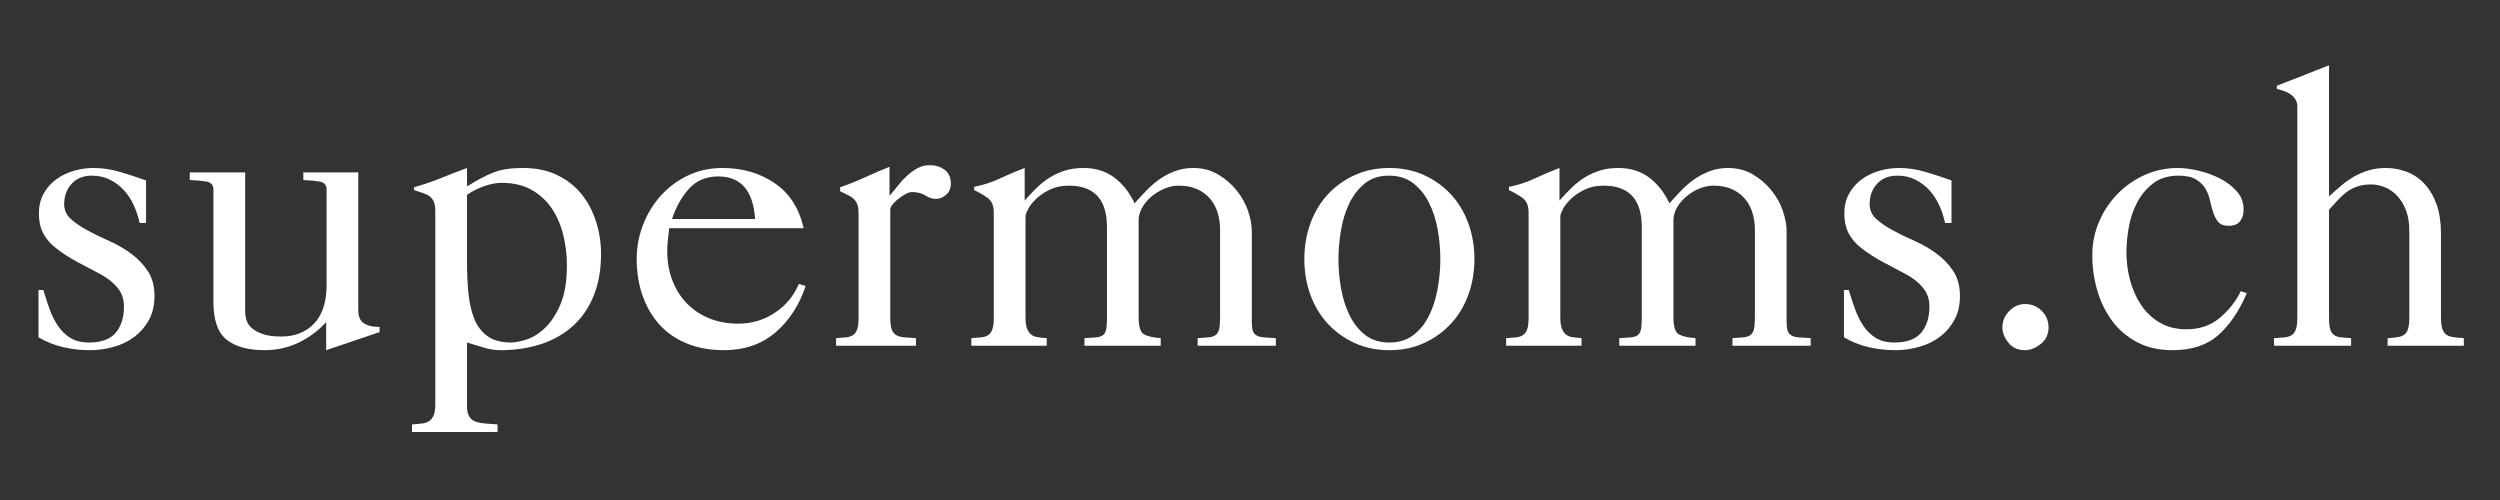 <svg xmlns="http://www.w3.org/2000/svg" xmlns:xlink="http://www.w3.org/1999/xlink" width="1000" zoomAndPan="magnify" viewBox="0 0 750 150" height="200" preserveAspectRatio="xMidYMid meet"><rect x="0" y="0" width="750" height="150" fill="#333333" stroke="none"/><defs><g></g></defs><g fill="#ffffff" fill-opacity="1"><g transform="translate(5.534, 103.725)"><g><path d="M 6.141 -39.719 C 6.141 -41.969 6.617 -43.953 7.578 -45.672 C 8.547 -47.398 9.812 -48.828 11.375 -49.953 C 12.938 -51.078 14.68 -51.922 16.609 -52.484 C 18.535 -53.047 20.504 -53.328 22.516 -53.328 C 25.16 -53.328 27.785 -52.941 30.391 -52.172 C 33.004 -51.41 35.633 -50.551 38.281 -49.594 L 38.281 -36.828 L 36.359 -36.828 C 35.953 -38.68 35.367 -40.445 34.609 -42.125 C 33.848 -43.812 32.863 -45.316 31.656 -46.641 C 30.457 -47.961 29.051 -49.023 27.438 -49.828 C 25.832 -50.629 24.031 -51.031 22.031 -51.031 C 19.457 -51.031 17.426 -50.207 15.938 -48.562 C 14.457 -46.926 13.719 -44.906 13.719 -42.5 C 13.719 -40.727 14.379 -39.238 15.703 -38.031 C 17.023 -36.832 18.691 -35.691 20.703 -34.609 C 22.711 -33.523 24.898 -32.461 27.266 -31.422 C 29.629 -30.379 31.812 -29.113 33.812 -27.625 C 35.82 -26.145 37.488 -24.398 38.812 -22.391 C 40.145 -20.379 40.812 -17.891 40.812 -14.922 C 40.812 -12.191 40.27 -9.82 39.188 -7.812 C 38.102 -5.812 36.676 -4.129 34.906 -2.766 C 33.145 -1.398 31.078 -0.379 28.703 0.297 C 26.336 0.984 23.91 1.328 21.422 1.328 C 18.691 1.328 16.023 1.023 13.422 0.422 C 10.816 -0.18 8.348 -1.164 6.016 -2.531 L 6.016 -16.734 L 7.469 -16.734 C 8.031 -14.805 8.648 -12.898 9.328 -11.016 C 10.016 -9.129 10.859 -7.441 11.859 -5.953 C 12.859 -4.473 14.098 -3.27 15.578 -2.344 C 17.066 -1.426 18.938 -0.969 21.188 -0.969 C 24.875 -0.969 27.539 -1.945 29.188 -3.906 C 30.832 -5.875 31.656 -8.504 31.656 -11.797 C 31.656 -13.961 31.016 -15.828 29.734 -17.391 C 28.453 -18.953 26.766 -20.297 24.672 -21.422 C 22.586 -22.547 20.32 -23.75 17.875 -25.031 C 15.426 -26.32 13.238 -27.727 11.312 -29.25 C 9.789 -30.375 8.547 -31.773 7.578 -33.453 C 6.617 -35.141 6.141 -37.227 6.141 -39.719 Z M 6.141 -39.719 "></path></g></g></g><g fill="#ffffff" fill-opacity="1"><g transform="translate(52.355, 103.725)"><g><path d="M 21.188 -52 L 21.188 -10.234 C 21.188 -9.516 21.305 -8.711 21.547 -7.828 C 21.785 -6.941 22.285 -6.133 23.047 -5.406 C 23.816 -4.688 24.922 -4.066 26.359 -3.547 C 27.805 -3.023 29.691 -2.766 32.016 -2.766 C 36.109 -2.766 39.398 -4.066 41.891 -6.672 C 44.379 -9.285 45.625 -13.16 45.625 -18.297 L 45.625 -46.828 C 45.625 -48.191 44.961 -48.992 43.641 -49.234 C 42.316 -49.473 40.648 -49.633 38.641 -49.719 L 38.641 -52 L 55.125 -52 L 55.125 -10.719 C 55.125 -8.789 55.688 -7.461 56.812 -6.734 C 57.938 -6.016 59.344 -5.656 61.031 -5.656 L 61.516 -5.656 L 61.516 -4.094 L 45.5 1.328 L 45.5 -7.109 C 43.176 -4.535 40.426 -2.484 37.25 -0.953 C 34.082 0.566 30.691 1.328 27.078 1.328 C 22.023 1.328 18.191 0.266 15.578 -1.859 C 12.973 -3.992 11.672 -7.75 11.672 -13.125 L 11.672 -46.828 C 11.672 -48.191 11.008 -48.992 9.688 -49.234 C 8.363 -49.473 6.66 -49.633 4.578 -49.719 L 4.578 -52 Z M 21.188 -52 "></path></g></g></g><g fill="#ffffff" fill-opacity="1"><g transform="translate(119.277, 103.725)"><g><path d="M 20.828 -47.781 C 22.348 -48.75 23.75 -49.57 25.031 -50.25 C 26.32 -50.938 27.586 -51.52 28.828 -52 C 30.078 -52.477 31.398 -52.816 32.797 -53.016 C 34.203 -53.223 35.828 -53.328 37.672 -53.328 C 41.523 -53.328 44.914 -52.625 47.844 -51.219 C 50.781 -49.812 53.207 -47.926 55.125 -45.562 C 57.051 -43.195 58.516 -40.445 59.516 -37.312 C 60.523 -34.188 61.031 -30.938 61.031 -27.562 C 61.031 -22.75 60.285 -18.535 58.797 -14.922 C 57.316 -11.316 55.234 -8.305 52.547 -5.891 C 49.859 -3.484 46.664 -1.676 42.969 -0.469 C 39.281 0.727 35.27 1.328 30.938 1.328 C 29.332 1.328 27.766 1.102 26.234 0.656 C 24.711 0.219 22.91 -0.32 20.828 -0.969 L 20.828 18.172 C 20.828 19.535 21.066 20.578 21.547 21.297 C 22.023 22.023 22.688 22.531 23.531 22.812 C 24.375 23.094 25.359 23.27 26.484 23.344 C 27.609 23.426 28.77 23.508 29.969 23.594 L 29.969 25.875 L 4.328 25.875 L 4.328 23.594 L 4.453 23.594 C 5.41 23.508 6.312 23.426 7.156 23.344 C 8 23.27 8.723 23.051 9.328 22.688 C 9.93 22.332 10.41 21.77 10.766 21 C 11.129 20.238 11.312 19.098 11.312 17.578 L 11.312 -40.453 C 11.312 -41.648 11.148 -42.586 10.828 -43.266 C 10.516 -43.953 10.078 -44.492 9.516 -44.891 C 8.953 -45.297 8.27 -45.617 7.469 -45.859 C 6.664 -46.098 5.82 -46.379 4.938 -46.703 L 4.938 -47.547 C 7.75 -48.348 10.395 -49.25 12.875 -50.25 C 15.363 -51.258 18.016 -52.285 20.828 -53.328 Z M 31.172 -48.875 C 29.648 -48.875 27.945 -48.551 26.062 -47.906 C 24.176 -47.27 22.43 -46.391 20.828 -45.266 L 20.828 -24.922 C 20.828 -21.711 20.969 -18.66 21.25 -15.766 C 21.531 -12.879 22.109 -10.332 22.984 -8.125 C 23.867 -5.914 25.191 -4.172 26.953 -2.891 C 28.723 -1.609 31.094 -0.969 34.062 -0.969 C 35.102 -0.969 36.566 -1.242 38.453 -1.797 C 40.336 -2.359 42.18 -3.461 43.984 -5.109 C 45.797 -6.754 47.383 -9.102 48.75 -12.156 C 50.113 -15.207 50.797 -19.223 50.797 -24.203 C 50.797 -27.242 50.43 -30.25 49.703 -33.219 C 48.984 -36.188 47.844 -38.832 46.281 -41.156 C 44.719 -43.488 42.691 -45.359 40.203 -46.766 C 37.711 -48.172 34.703 -48.875 31.172 -48.875 Z M 31.172 -48.875 "></path></g></g></g><g fill="#ffffff" fill-opacity="1"><g transform="translate(186.199, 103.725)"><g><path d="M 4.812 -26 C 4.812 -29.613 5.453 -33.062 6.734 -36.344 C 8.023 -39.633 9.812 -42.547 12.094 -45.078 C 14.383 -47.609 17.094 -49.613 20.219 -51.094 C 23.352 -52.582 26.805 -53.328 30.578 -53.328 C 36.516 -53.328 41.707 -51.82 46.156 -48.812 C 50.613 -45.801 53.523 -41.285 54.891 -35.266 L 14.562 -35.266 C 14.406 -33.898 14.266 -32.676 14.141 -31.594 C 14.023 -30.508 13.969 -29.445 13.969 -28.406 C 13.969 -25.195 14.488 -22.25 15.531 -19.562 C 16.57 -16.875 18.035 -14.566 19.922 -12.641 C 21.805 -10.711 24.051 -9.227 26.656 -8.188 C 29.27 -7.145 32.141 -6.625 35.266 -6.625 C 39.273 -6.625 42.926 -7.707 46.219 -9.875 C 49.508 -12.039 51.922 -14.926 53.453 -18.531 L 55.5 -17.938 C 53.57 -12.156 50.539 -7.5 46.406 -3.969 C 42.27 -0.438 37.113 1.328 30.938 1.328 C 26.844 1.328 23.172 0.664 19.922 -0.656 C 16.672 -1.977 13.941 -3.844 11.734 -6.25 C 9.523 -8.664 7.816 -11.555 6.609 -14.922 C 5.41 -18.297 4.812 -21.988 4.812 -26 Z M 40.328 -38.031 C 39.766 -46.539 36.07 -50.797 29.25 -50.797 C 25.633 -50.797 22.723 -49.57 20.516 -47.125 C 18.316 -44.676 16.613 -41.645 15.406 -38.031 Z M 40.328 -38.031 "></path></g></g></g><g fill="#ffffff" fill-opacity="1"><g transform="translate(246.381, 103.725)"><g><path d="M 20.469 -45.016 C 21.27 -45.898 22.094 -46.883 22.938 -47.969 C 23.781 -49.051 24.703 -50.051 25.703 -50.969 C 26.703 -51.895 27.766 -52.66 28.891 -53.266 C 30.016 -53.867 31.219 -54.172 32.5 -54.172 C 34.27 -54.172 35.773 -53.707 37.016 -52.781 C 38.254 -51.863 38.875 -50.477 38.875 -48.625 C 38.875 -47.258 38.41 -46.156 37.484 -45.312 C 36.566 -44.477 35.508 -44.062 34.312 -44.062 C 33.344 -44.062 32.316 -44.398 31.234 -45.078 C 30.148 -45.766 28.805 -46.109 27.203 -46.109 C 26.641 -46.109 26 -45.906 25.281 -45.5 C 24.562 -45.102 23.859 -44.641 23.172 -44.109 C 22.492 -43.586 21.91 -43.023 21.422 -42.422 C 20.941 -41.828 20.703 -41.328 20.703 -40.922 L 20.703 -8.422 C 20.703 -6.898 20.844 -5.738 21.125 -4.938 C 21.406 -4.133 21.863 -3.551 22.5 -3.188 C 23.145 -2.82 23.945 -2.598 24.906 -2.516 C 25.875 -2.441 27.039 -2.363 28.406 -2.281 L 28.406 0 L 4.453 0 L 4.453 -2.281 C 5.578 -2.363 6.562 -2.441 7.406 -2.516 C 8.25 -2.598 8.953 -2.82 9.516 -3.188 C 10.078 -3.551 10.492 -4.133 10.766 -4.938 C 11.047 -5.738 11.188 -6.898 11.188 -8.422 L 11.188 -39.719 C 11.188 -40.844 11.066 -41.723 10.828 -42.359 C 10.586 -43.004 10.25 -43.547 9.812 -43.984 C 9.375 -44.43 8.812 -44.816 8.125 -45.141 C 7.445 -45.461 6.625 -45.863 5.656 -46.344 L 5.656 -47.547 C 8.227 -48.43 10.738 -49.438 13.188 -50.562 C 15.633 -51.688 18.062 -52.727 20.469 -53.688 Z M 20.469 -45.016 "></path></g></g></g><g fill="#ffffff" fill-opacity="1"><g transform="translate(286.462, 103.725)"><g><path d="M 20.938 -43.578 C 22.227 -45.023 23.492 -46.348 24.734 -47.547 C 25.984 -48.754 27.305 -49.773 28.703 -50.609 C 30.109 -51.453 31.594 -52.113 33.156 -52.594 C 34.727 -53.082 36.555 -53.328 38.641 -53.328 C 42.172 -53.328 45.195 -52.398 47.719 -50.547 C 50.25 -48.703 52.316 -46.098 53.922 -42.734 C 55.129 -44.098 56.352 -45.422 57.594 -46.703 C 58.844 -47.984 60.164 -49.102 61.562 -50.062 C 62.969 -51.031 64.492 -51.816 66.141 -52.422 C 67.785 -53.023 69.57 -53.328 71.5 -53.328 C 74.312 -53.328 76.801 -52.68 78.969 -51.391 C 81.133 -50.109 82.977 -48.523 84.5 -46.641 C 86.031 -44.754 87.176 -42.707 87.938 -40.5 C 88.695 -38.301 89.078 -36.238 89.078 -34.312 L 89.078 -7.109 C 89.078 -5.984 89.176 -5.117 89.375 -4.516 C 89.57 -3.91 89.93 -3.445 90.453 -3.125 C 90.984 -2.801 91.707 -2.598 92.625 -2.516 C 93.551 -2.441 94.773 -2.363 96.297 -2.281 L 96.297 0 L 72.828 0 L 72.828 -2.281 C 74.109 -2.363 75.191 -2.441 76.078 -2.516 C 76.961 -2.598 77.664 -2.82 78.188 -3.188 C 78.707 -3.551 79.066 -4.133 79.266 -4.938 C 79.461 -5.738 79.562 -6.863 79.562 -8.312 L 79.562 -34.781 C 79.562 -36.551 79.32 -38.238 78.844 -39.844 C 78.363 -41.445 77.617 -42.848 76.609 -44.047 C 75.609 -45.254 74.328 -46.219 72.766 -46.938 C 71.203 -47.664 69.336 -48.031 67.172 -48.031 C 65.723 -48.031 64.273 -47.727 62.828 -47.125 C 61.391 -46.52 60.086 -45.719 58.922 -44.719 C 57.754 -43.719 56.828 -42.594 56.141 -41.344 C 55.461 -40.102 55.125 -38.879 55.125 -37.672 L 55.125 -8.547 C 55.125 -5.734 55.664 -4.023 56.75 -3.422 C 57.832 -2.828 59.5 -2.445 61.75 -2.281 L 61.75 0 L 38.875 0 L 38.875 -2.281 C 40.32 -2.363 41.488 -2.441 42.375 -2.516 C 43.258 -2.598 43.941 -2.82 44.422 -3.188 C 44.898 -3.551 45.219 -4.113 45.375 -4.875 C 45.539 -5.633 45.625 -6.738 45.625 -8.188 L 45.625 -35.625 C 45.625 -43.895 41.812 -48.031 34.188 -48.031 C 32.02 -48.031 30.113 -47.629 28.469 -46.828 C 26.82 -46.023 25.457 -45.102 24.375 -44.062 C 23.289 -43.02 22.488 -41.992 21.969 -40.984 C 21.445 -39.984 21.188 -39.242 21.188 -38.766 L 21.188 -8.547 C 21.188 -7.18 21.328 -6.098 21.609 -5.297 C 21.891 -4.492 22.289 -3.867 22.812 -3.422 C 23.332 -2.984 23.992 -2.703 24.797 -2.578 C 25.598 -2.461 26.52 -2.363 27.562 -2.281 L 27.562 0 L 4.938 0 L 4.938 -2.281 C 6.062 -2.363 7.047 -2.441 7.891 -2.516 C 8.734 -2.598 9.43 -2.82 9.984 -3.188 C 10.547 -3.551 10.969 -4.133 11.25 -4.938 C 11.531 -5.738 11.672 -6.898 11.672 -8.422 L 11.672 -39.969 C 11.672 -42.051 11.031 -43.535 9.75 -44.422 C 8.469 -45.305 7.145 -46.066 5.781 -46.703 L 5.781 -47.672 C 8.582 -48.234 11.164 -49.07 13.531 -50.188 C 15.906 -51.312 18.375 -52.359 20.938 -53.328 Z M 20.938 -43.578 "></path></g></g></g><g fill="#ffffff" fill-opacity="1"><g transform="translate(386.724, 103.725)"><g><path d="M 4.578 -26 C 4.578 -29.77 5.176 -33.32 6.375 -36.656 C 7.582 -39.988 9.305 -42.879 11.547 -45.328 C 13.797 -47.773 16.484 -49.719 19.609 -51.156 C 22.742 -52.602 26.238 -53.328 30.094 -53.328 C 33.945 -53.328 37.438 -52.602 40.562 -51.156 C 43.695 -49.719 46.383 -47.773 48.625 -45.328 C 50.875 -42.879 52.598 -39.988 53.797 -36.656 C 55.004 -33.32 55.609 -29.77 55.609 -26 C 55.609 -22.227 55.004 -18.676 53.797 -15.344 C 52.598 -12.02 50.875 -9.133 48.625 -6.688 C 46.383 -4.238 43.695 -2.289 40.562 -0.844 C 37.438 0.602 33.945 1.328 30.094 1.328 C 26.238 1.328 22.742 0.602 19.609 -0.844 C 16.484 -2.289 13.797 -4.238 11.547 -6.688 C 9.305 -9.133 7.582 -12.02 6.375 -15.344 C 5.176 -18.676 4.578 -22.227 4.578 -26 Z M 29.969 -51.031 C 27 -51.031 24.551 -50.227 22.625 -48.625 C 20.695 -47.02 19.148 -44.992 17.984 -42.547 C 16.828 -40.098 16.008 -37.391 15.531 -34.422 C 15.051 -31.453 14.812 -28.645 14.812 -26 C 14.812 -22.945 15.086 -19.914 15.641 -16.906 C 16.203 -13.906 17.086 -11.219 18.297 -8.844 C 19.504 -6.477 21.066 -4.57 22.984 -3.125 C 24.91 -1.688 27.281 -0.969 30.094 -0.969 C 32.906 -0.969 35.27 -1.688 37.188 -3.125 C 39.113 -4.57 40.68 -6.477 41.891 -8.844 C 43.098 -11.219 43.977 -13.906 44.531 -16.906 C 45.094 -19.914 45.375 -22.945 45.375 -26 C 45.375 -28.883 45.113 -31.812 44.594 -34.781 C 44.07 -37.758 43.207 -40.453 42 -42.859 C 40.801 -45.266 39.219 -47.227 37.25 -48.75 C 35.289 -50.27 32.863 -51.031 29.969 -51.031 Z M 29.969 -51.031 "></path></g></g></g><g fill="#ffffff" fill-opacity="1"><g transform="translate(446.906, 103.725)"><g><path d="M 20.938 -43.578 C 22.227 -45.023 23.492 -46.348 24.734 -47.547 C 25.984 -48.754 27.305 -49.773 28.703 -50.609 C 30.109 -51.453 31.594 -52.113 33.156 -52.594 C 34.727 -53.082 36.555 -53.328 38.641 -53.328 C 42.172 -53.328 45.195 -52.398 47.719 -50.547 C 50.25 -48.703 52.316 -46.098 53.922 -42.734 C 55.129 -44.098 56.352 -45.422 57.594 -46.703 C 58.844 -47.984 60.164 -49.102 61.562 -50.062 C 62.969 -51.031 64.492 -51.816 66.141 -52.422 C 67.785 -53.023 69.57 -53.328 71.5 -53.328 C 74.312 -53.328 76.801 -52.68 78.969 -51.391 C 81.133 -50.109 82.977 -48.523 84.5 -46.641 C 86.031 -44.754 87.176 -42.707 87.938 -40.5 C 88.695 -38.301 89.078 -36.238 89.078 -34.312 L 89.078 -7.109 C 89.078 -5.984 89.176 -5.117 89.375 -4.516 C 89.57 -3.91 89.93 -3.445 90.453 -3.125 C 90.984 -2.801 91.707 -2.598 92.625 -2.516 C 93.551 -2.441 94.773 -2.363 96.297 -2.281 L 96.297 0 L 72.828 0 L 72.828 -2.281 C 74.109 -2.363 75.191 -2.441 76.078 -2.516 C 76.961 -2.598 77.664 -2.82 78.188 -3.188 C 78.707 -3.551 79.066 -4.133 79.266 -4.938 C 79.461 -5.738 79.562 -6.863 79.562 -8.312 L 79.562 -34.781 C 79.562 -36.551 79.32 -38.238 78.844 -39.844 C 78.363 -41.445 77.617 -42.848 76.609 -44.047 C 75.609 -45.254 74.328 -46.219 72.766 -46.938 C 71.203 -47.664 69.336 -48.031 67.172 -48.031 C 65.723 -48.031 64.273 -47.727 62.828 -47.125 C 61.391 -46.52 60.086 -45.719 58.922 -44.719 C 57.754 -43.719 56.828 -42.594 56.141 -41.344 C 55.461 -40.102 55.125 -38.879 55.125 -37.672 L 55.125 -8.547 C 55.125 -5.734 55.664 -4.023 56.75 -3.422 C 57.832 -2.828 59.5 -2.445 61.75 -2.281 L 61.75 0 L 38.875 0 L 38.875 -2.281 C 40.32 -2.363 41.488 -2.441 42.375 -2.516 C 43.258 -2.598 43.941 -2.82 44.422 -3.188 C 44.898 -3.551 45.219 -4.113 45.375 -4.875 C 45.539 -5.633 45.625 -6.738 45.625 -8.188 L 45.625 -35.625 C 45.625 -43.895 41.812 -48.031 34.188 -48.031 C 32.02 -48.031 30.113 -47.629 28.469 -46.828 C 26.82 -46.023 25.457 -45.102 24.375 -44.062 C 23.289 -43.02 22.488 -41.992 21.969 -40.984 C 21.445 -39.984 21.188 -39.242 21.188 -38.766 L 21.188 -8.547 C 21.188 -7.18 21.328 -6.098 21.609 -5.297 C 21.891 -4.492 22.289 -3.867 22.812 -3.422 C 23.332 -2.984 23.992 -2.703 24.797 -2.578 C 25.598 -2.461 26.52 -2.363 27.562 -2.281 L 27.562 0 L 4.938 0 L 4.938 -2.281 C 6.062 -2.363 7.047 -2.441 7.891 -2.516 C 8.734 -2.598 9.43 -2.82 9.984 -3.188 C 10.547 -3.551 10.969 -4.133 11.25 -4.938 C 11.531 -5.738 11.672 -6.898 11.672 -8.422 L 11.672 -39.969 C 11.672 -42.051 11.031 -43.535 9.75 -44.422 C 8.469 -45.305 7.145 -46.066 5.781 -46.703 L 5.781 -47.672 C 8.582 -48.234 11.164 -49.07 13.531 -50.188 C 15.906 -51.312 18.375 -52.359 20.938 -53.328 Z M 20.938 -43.578 "></path></g></g></g><g fill="#ffffff" fill-opacity="1"><g transform="translate(547.169, 103.725)"><g><path d="M 6.141 -39.719 C 6.141 -41.969 6.617 -43.953 7.578 -45.672 C 8.547 -47.398 9.812 -48.828 11.375 -49.953 C 12.938 -51.078 14.68 -51.922 16.609 -52.484 C 18.535 -53.047 20.504 -53.328 22.516 -53.328 C 25.16 -53.328 27.785 -52.941 30.391 -52.172 C 33.004 -51.41 35.633 -50.551 38.281 -49.594 L 38.281 -36.828 L 36.359 -36.828 C 35.953 -38.68 35.367 -40.445 34.609 -42.125 C 33.848 -43.812 32.863 -45.316 31.656 -46.641 C 30.457 -47.961 29.051 -49.023 27.438 -49.828 C 25.832 -50.629 24.031 -51.031 22.031 -51.031 C 19.457 -51.031 17.426 -50.207 15.938 -48.562 C 14.457 -46.926 13.719 -44.906 13.719 -42.5 C 13.719 -40.727 14.379 -39.238 15.703 -38.031 C 17.023 -36.832 18.691 -35.691 20.703 -34.609 C 22.711 -33.523 24.898 -32.461 27.266 -31.422 C 29.629 -30.379 31.812 -29.113 33.812 -27.625 C 35.82 -26.145 37.488 -24.398 38.812 -22.391 C 40.145 -20.379 40.812 -17.891 40.812 -14.922 C 40.812 -12.191 40.27 -9.82 39.188 -7.812 C 38.102 -5.812 36.676 -4.129 34.906 -2.766 C 33.145 -1.398 31.078 -0.379 28.703 0.297 C 26.336 0.984 23.91 1.328 21.422 1.328 C 18.691 1.328 16.023 1.023 13.422 0.422 C 10.816 -0.18 8.348 -1.164 6.016 -2.531 L 6.016 -16.734 L 7.469 -16.734 C 8.031 -14.805 8.648 -12.898 9.328 -11.016 C 10.016 -9.129 10.859 -7.441 11.859 -5.953 C 12.859 -4.473 14.098 -3.27 15.578 -2.344 C 17.066 -1.426 18.938 -0.969 21.188 -0.969 C 24.875 -0.969 27.539 -1.945 29.188 -3.906 C 30.832 -5.875 31.656 -8.504 31.656 -11.797 C 31.656 -13.961 31.016 -15.828 29.734 -17.391 C 28.453 -18.953 26.766 -20.297 24.672 -21.422 C 22.586 -22.547 20.32 -23.75 17.875 -25.031 C 15.426 -26.32 13.238 -27.727 11.312 -29.25 C 9.789 -30.375 8.547 -31.773 7.578 -33.453 C 6.617 -35.141 6.141 -37.227 6.141 -39.719 Z M 6.141 -39.719 "></path></g></g></g><g fill="#ffffff" fill-opacity="1"><g transform="translate(593.99, 103.725)"><g><path d="M 6.734 -5.531 C 6.734 -7.383 7.414 -9.008 8.781 -10.406 C 10.145 -11.812 11.711 -12.516 13.484 -12.516 C 15.484 -12.516 17.164 -11.832 18.531 -10.469 C 19.895 -9.102 20.578 -7.457 20.578 -5.531 C 20.578 -3.445 19.797 -1.781 18.234 -0.531 C 16.672 0.707 15.086 1.328 13.484 1.328 C 11.398 1.328 9.754 0.586 8.547 -0.891 C 7.336 -2.379 6.734 -3.926 6.734 -5.531 Z M 6.734 -5.531 "></path></g></g></g><g fill="#ffffff" fill-opacity="1"><g transform="translate(624.081, 103.725)"><g><path d="M 3.609 -27.078 C 3.609 -30.691 4.289 -34.082 5.656 -37.25 C 7.02 -40.426 8.883 -43.219 11.25 -45.625 C 13.625 -48.031 16.352 -49.914 19.438 -51.281 C 22.531 -52.645 25.844 -53.328 29.375 -53.328 C 31.062 -53.328 33.047 -53.066 35.328 -52.547 C 37.617 -52.023 39.766 -51.258 41.766 -50.25 C 43.773 -49.25 45.484 -47.969 46.891 -46.406 C 48.297 -44.844 49 -43.016 49 -40.922 C 49 -39.398 48.633 -38.195 47.906 -37.312 C 47.188 -36.426 46.062 -35.984 44.531 -35.984 C 43.094 -35.984 42.051 -36.363 41.406 -37.125 C 40.77 -37.895 40.27 -38.82 39.906 -39.906 C 39.539 -40.988 39.219 -42.191 38.938 -43.516 C 38.656 -44.836 38.191 -46.039 37.547 -47.125 C 36.91 -48.207 35.969 -49.129 34.719 -49.891 C 33.477 -50.648 31.734 -51.031 29.484 -51.031 C 26.441 -51.031 23.914 -50.27 21.906 -48.75 C 19.906 -47.227 18.301 -45.32 17.094 -43.031 C 15.883 -40.75 15.039 -38.258 14.562 -35.562 C 14.082 -32.875 13.844 -30.367 13.844 -28.047 C 13.844 -25.234 14.203 -22.461 14.922 -19.734 C 15.648 -17.016 16.734 -14.551 18.172 -12.344 C 19.617 -10.133 21.484 -8.348 23.766 -6.984 C 26.055 -5.617 28.77 -4.938 31.906 -4.938 C 35.75 -4.938 39.035 -6.055 41.766 -8.297 C 44.492 -10.547 46.625 -13.238 48.156 -16.375 L 49.953 -15.766 C 47.703 -10.473 44.875 -6.301 41.469 -3.25 C 38.062 -0.195 33.469 1.328 27.688 1.328 C 23.594 1.328 20.039 0.523 17.031 -1.078 C 14.02 -2.68 11.531 -4.805 9.562 -7.453 C 7.602 -10.109 6.117 -13.141 5.109 -16.547 C 4.109 -19.961 3.609 -23.473 3.609 -27.078 Z M 3.609 -27.078 "></path></g></g></g><g fill="#ffffff" fill-opacity="1"><g transform="translate(677.522, 103.725)"><g><path d="M 21.188 -44.781 C 22.469 -45.977 23.727 -47.098 24.969 -48.141 C 26.219 -49.191 27.523 -50.098 28.891 -50.859 C 30.254 -51.617 31.695 -52.219 33.219 -52.656 C 34.75 -53.102 36.438 -53.328 38.281 -53.328 C 40.445 -53.328 42.531 -52.941 44.531 -52.172 C 46.539 -51.41 48.305 -50.207 49.828 -48.562 C 51.359 -46.926 52.562 -44.883 53.438 -42.438 C 54.32 -39.988 54.766 -37.078 54.766 -33.703 L 54.766 -8.422 C 54.766 -6.984 54.906 -5.863 55.188 -5.062 C 55.469 -4.258 55.867 -3.676 56.391 -3.312 C 56.91 -2.945 57.613 -2.703 58.5 -2.578 C 59.383 -2.461 60.426 -2.363 61.625 -2.281 L 61.625 0 L 38.766 0 L 38.766 -2.281 L 38.875 -2.281 C 40 -2.363 40.961 -2.461 41.766 -2.578 C 42.566 -2.703 43.227 -2.945 43.75 -3.312 C 44.27 -3.676 44.648 -4.258 44.891 -5.062 C 45.141 -5.863 45.266 -6.984 45.266 -8.422 L 45.266 -34.547 C 45.266 -36.953 44.922 -39.016 44.234 -40.734 C 43.555 -42.461 42.656 -43.91 41.531 -45.078 C 40.406 -46.242 39.16 -47.086 37.797 -47.609 C 36.43 -48.129 35.109 -48.391 33.828 -48.391 C 32.141 -48.391 30.691 -48.164 29.484 -47.719 C 28.285 -47.281 27.223 -46.703 26.297 -45.984 C 25.379 -45.266 24.52 -44.461 23.719 -43.578 C 22.914 -42.691 22.07 -41.77 21.188 -40.812 L 21.188 -8.422 C 21.188 -6.898 21.305 -5.738 21.547 -4.938 C 21.785 -4.133 22.188 -3.551 22.75 -3.188 C 23.312 -2.82 23.992 -2.598 24.797 -2.516 C 25.598 -2.441 26.602 -2.363 27.812 -2.281 L 27.812 0 L 4.688 0 L 4.688 -2.281 C 5.895 -2.363 6.941 -2.441 7.828 -2.516 C 8.711 -2.598 9.43 -2.82 9.984 -3.188 C 10.547 -3.551 10.969 -4.133 11.25 -4.938 C 11.531 -5.738 11.672 -6.898 11.672 -8.422 L 11.672 -71.75 C 11.672 -74.395 9.625 -76.16 5.531 -77.047 L 5.531 -78 C 6.332 -78.32 7.352 -78.723 8.594 -79.203 C 9.844 -79.68 11.191 -80.203 12.641 -80.766 C 14.086 -81.328 15.551 -81.91 17.031 -82.516 C 18.52 -83.117 19.906 -83.66 21.188 -84.141 Z M 21.188 -44.781 "></path></g></g></g></svg>